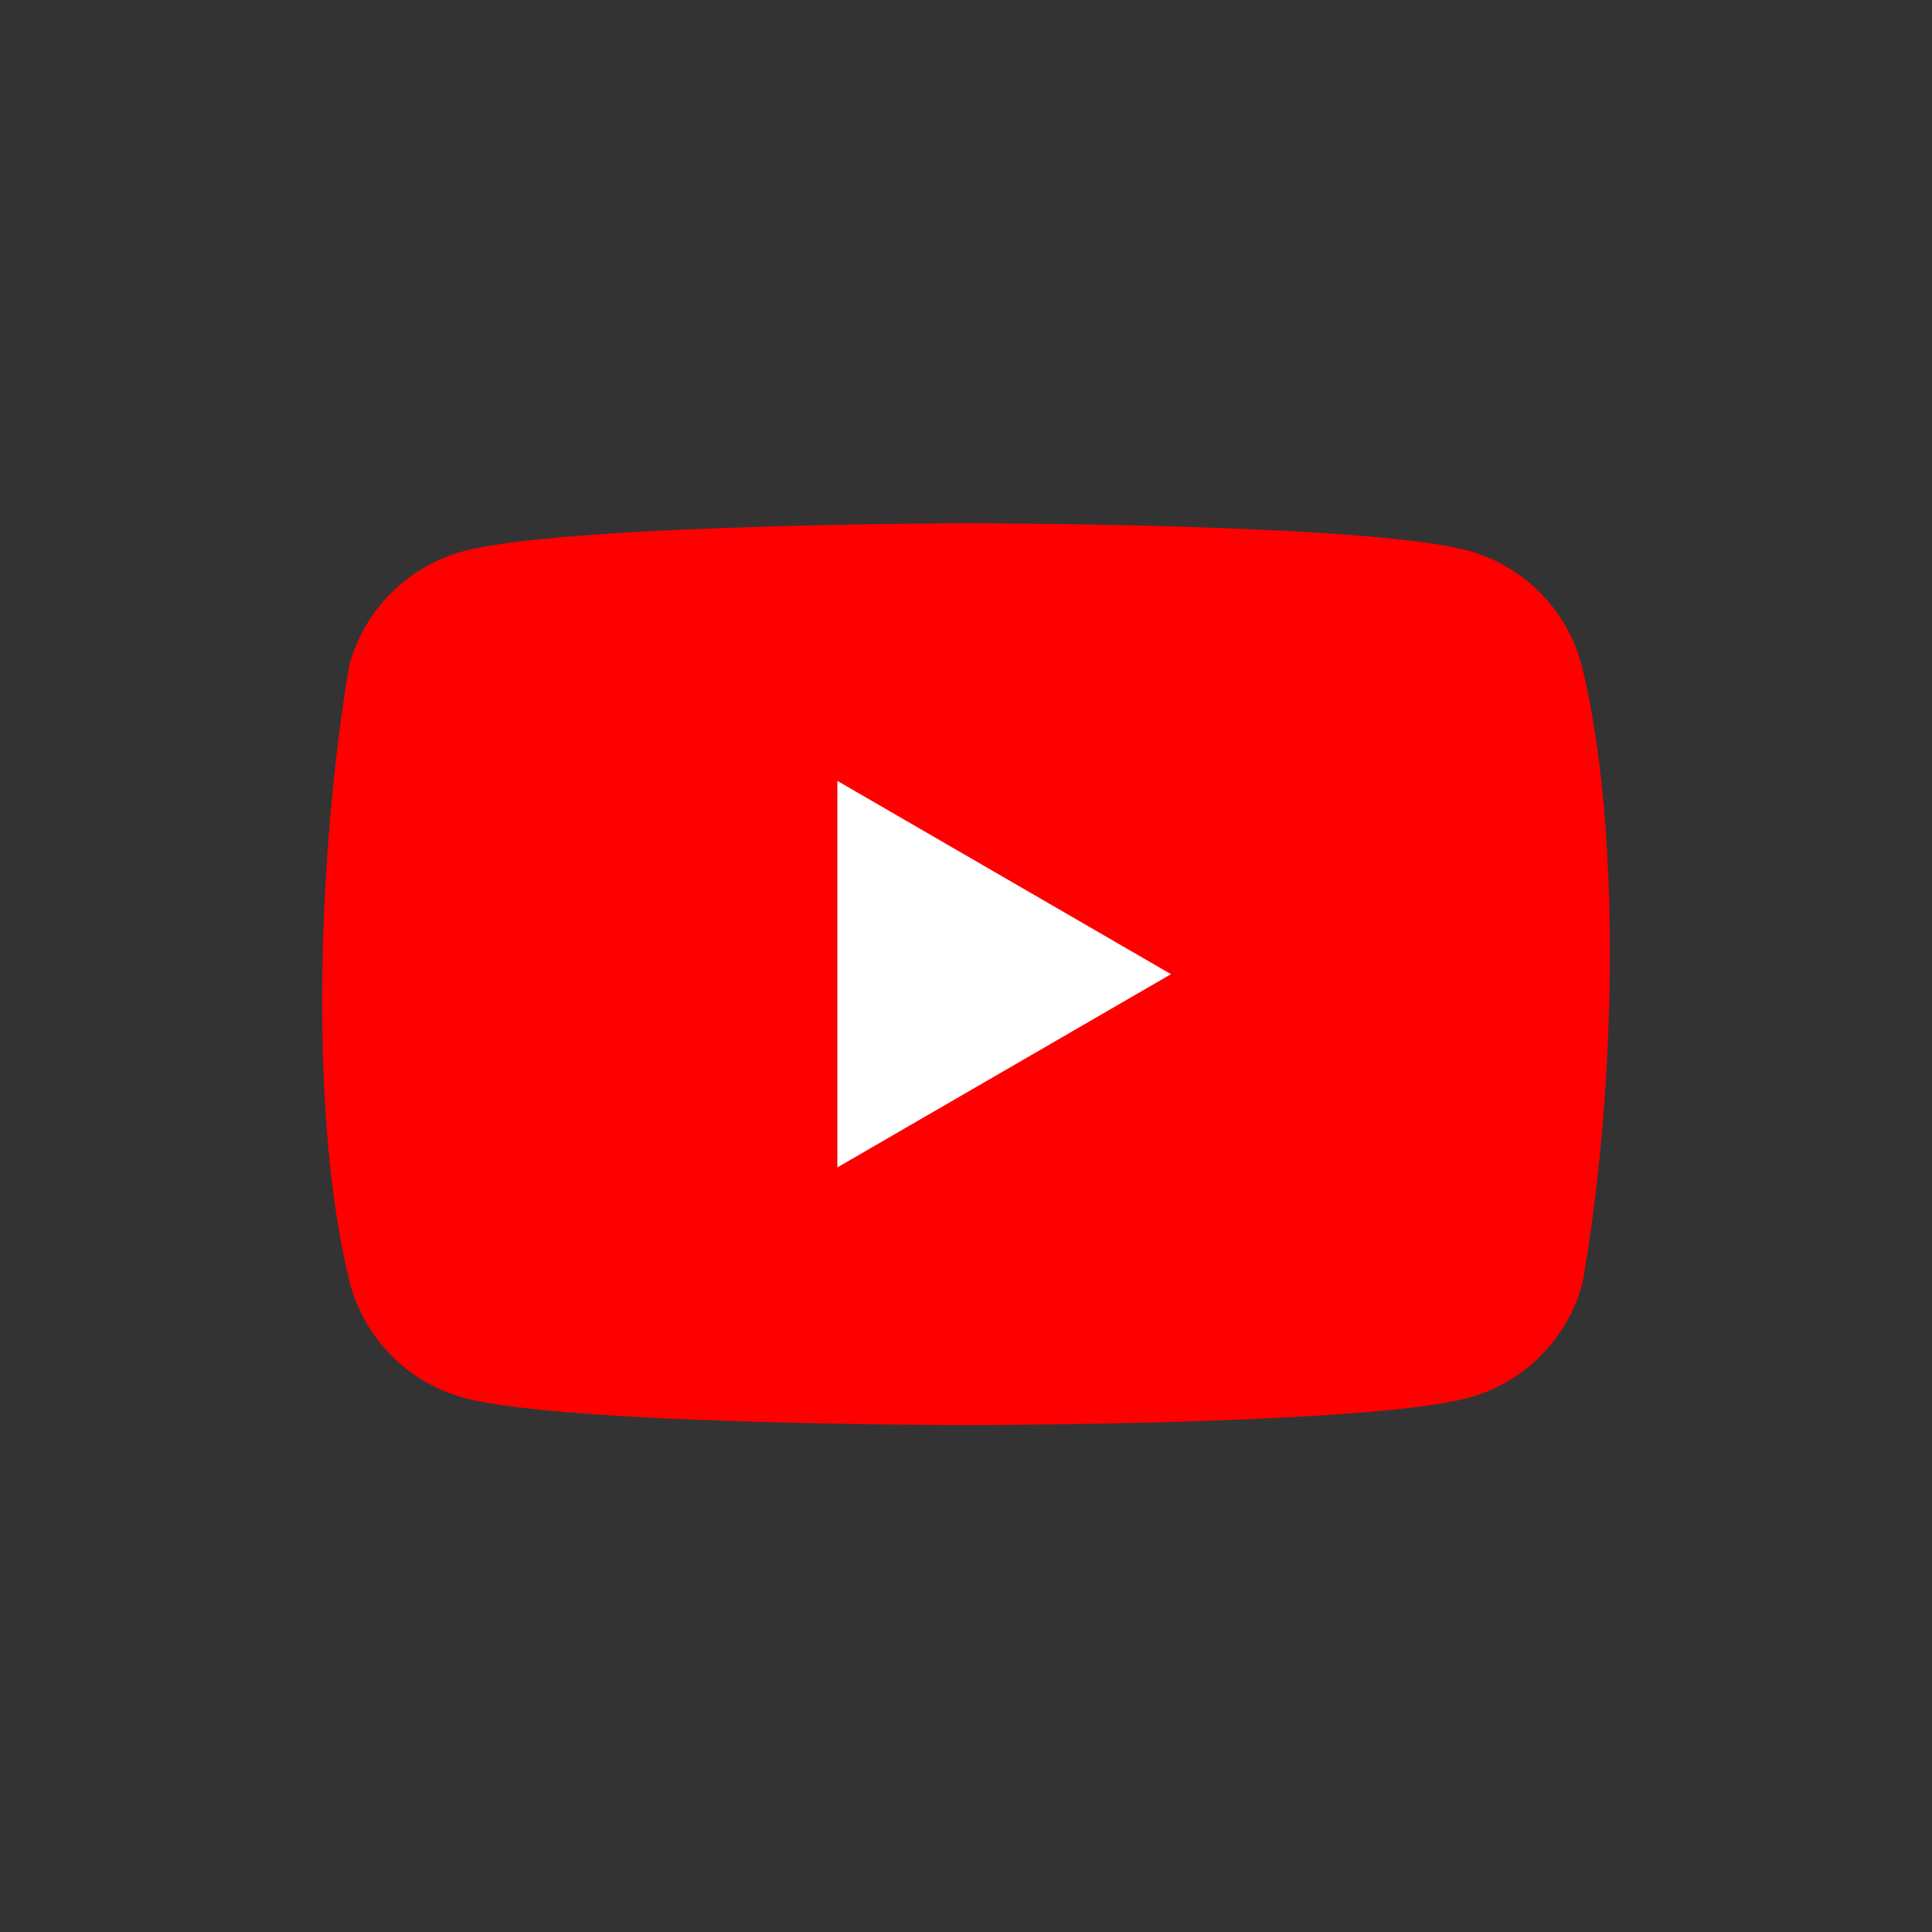 <svg width="48" height="48" viewBox="0 0 48 48" fill="none" xmlns="http://www.w3.org/2000/svg">
<rect x="0" y="0" width="48" height="48" fill="#333333" stroke="none"/>
<path d="M39.291 16.508C39.108 15.83 38.75 15.212 38.253 14.715C37.756 14.218 37.138 13.86 36.46 13.677C33.977 12.999 23.985 12.999 23.985 12.999C23.985 12.999 13.992 13.02 11.509 13.697C10.831 13.881 10.213 14.239 9.716 14.736C9.219 15.232 8.861 15.851 8.678 16.529C7.927 20.94 7.635 27.662 8.698 31.897C8.882 32.575 9.24 33.194 9.736 33.69C10.233 34.187 10.851 34.545 11.53 34.729C14.012 35.406 24.005 35.406 24.005 35.406C24.005 35.406 33.997 35.406 36.48 34.729C37.158 34.545 37.776 34.187 38.273 33.69C38.77 33.194 39.128 32.575 39.312 31.897C40.104 27.479 40.348 20.762 39.291 16.508Z" fill="#FF0000"/>
<path d="M20.804 29.004L29.093 24.203L20.804 19.401V29.004Z" fill="white"/>
</svg>
